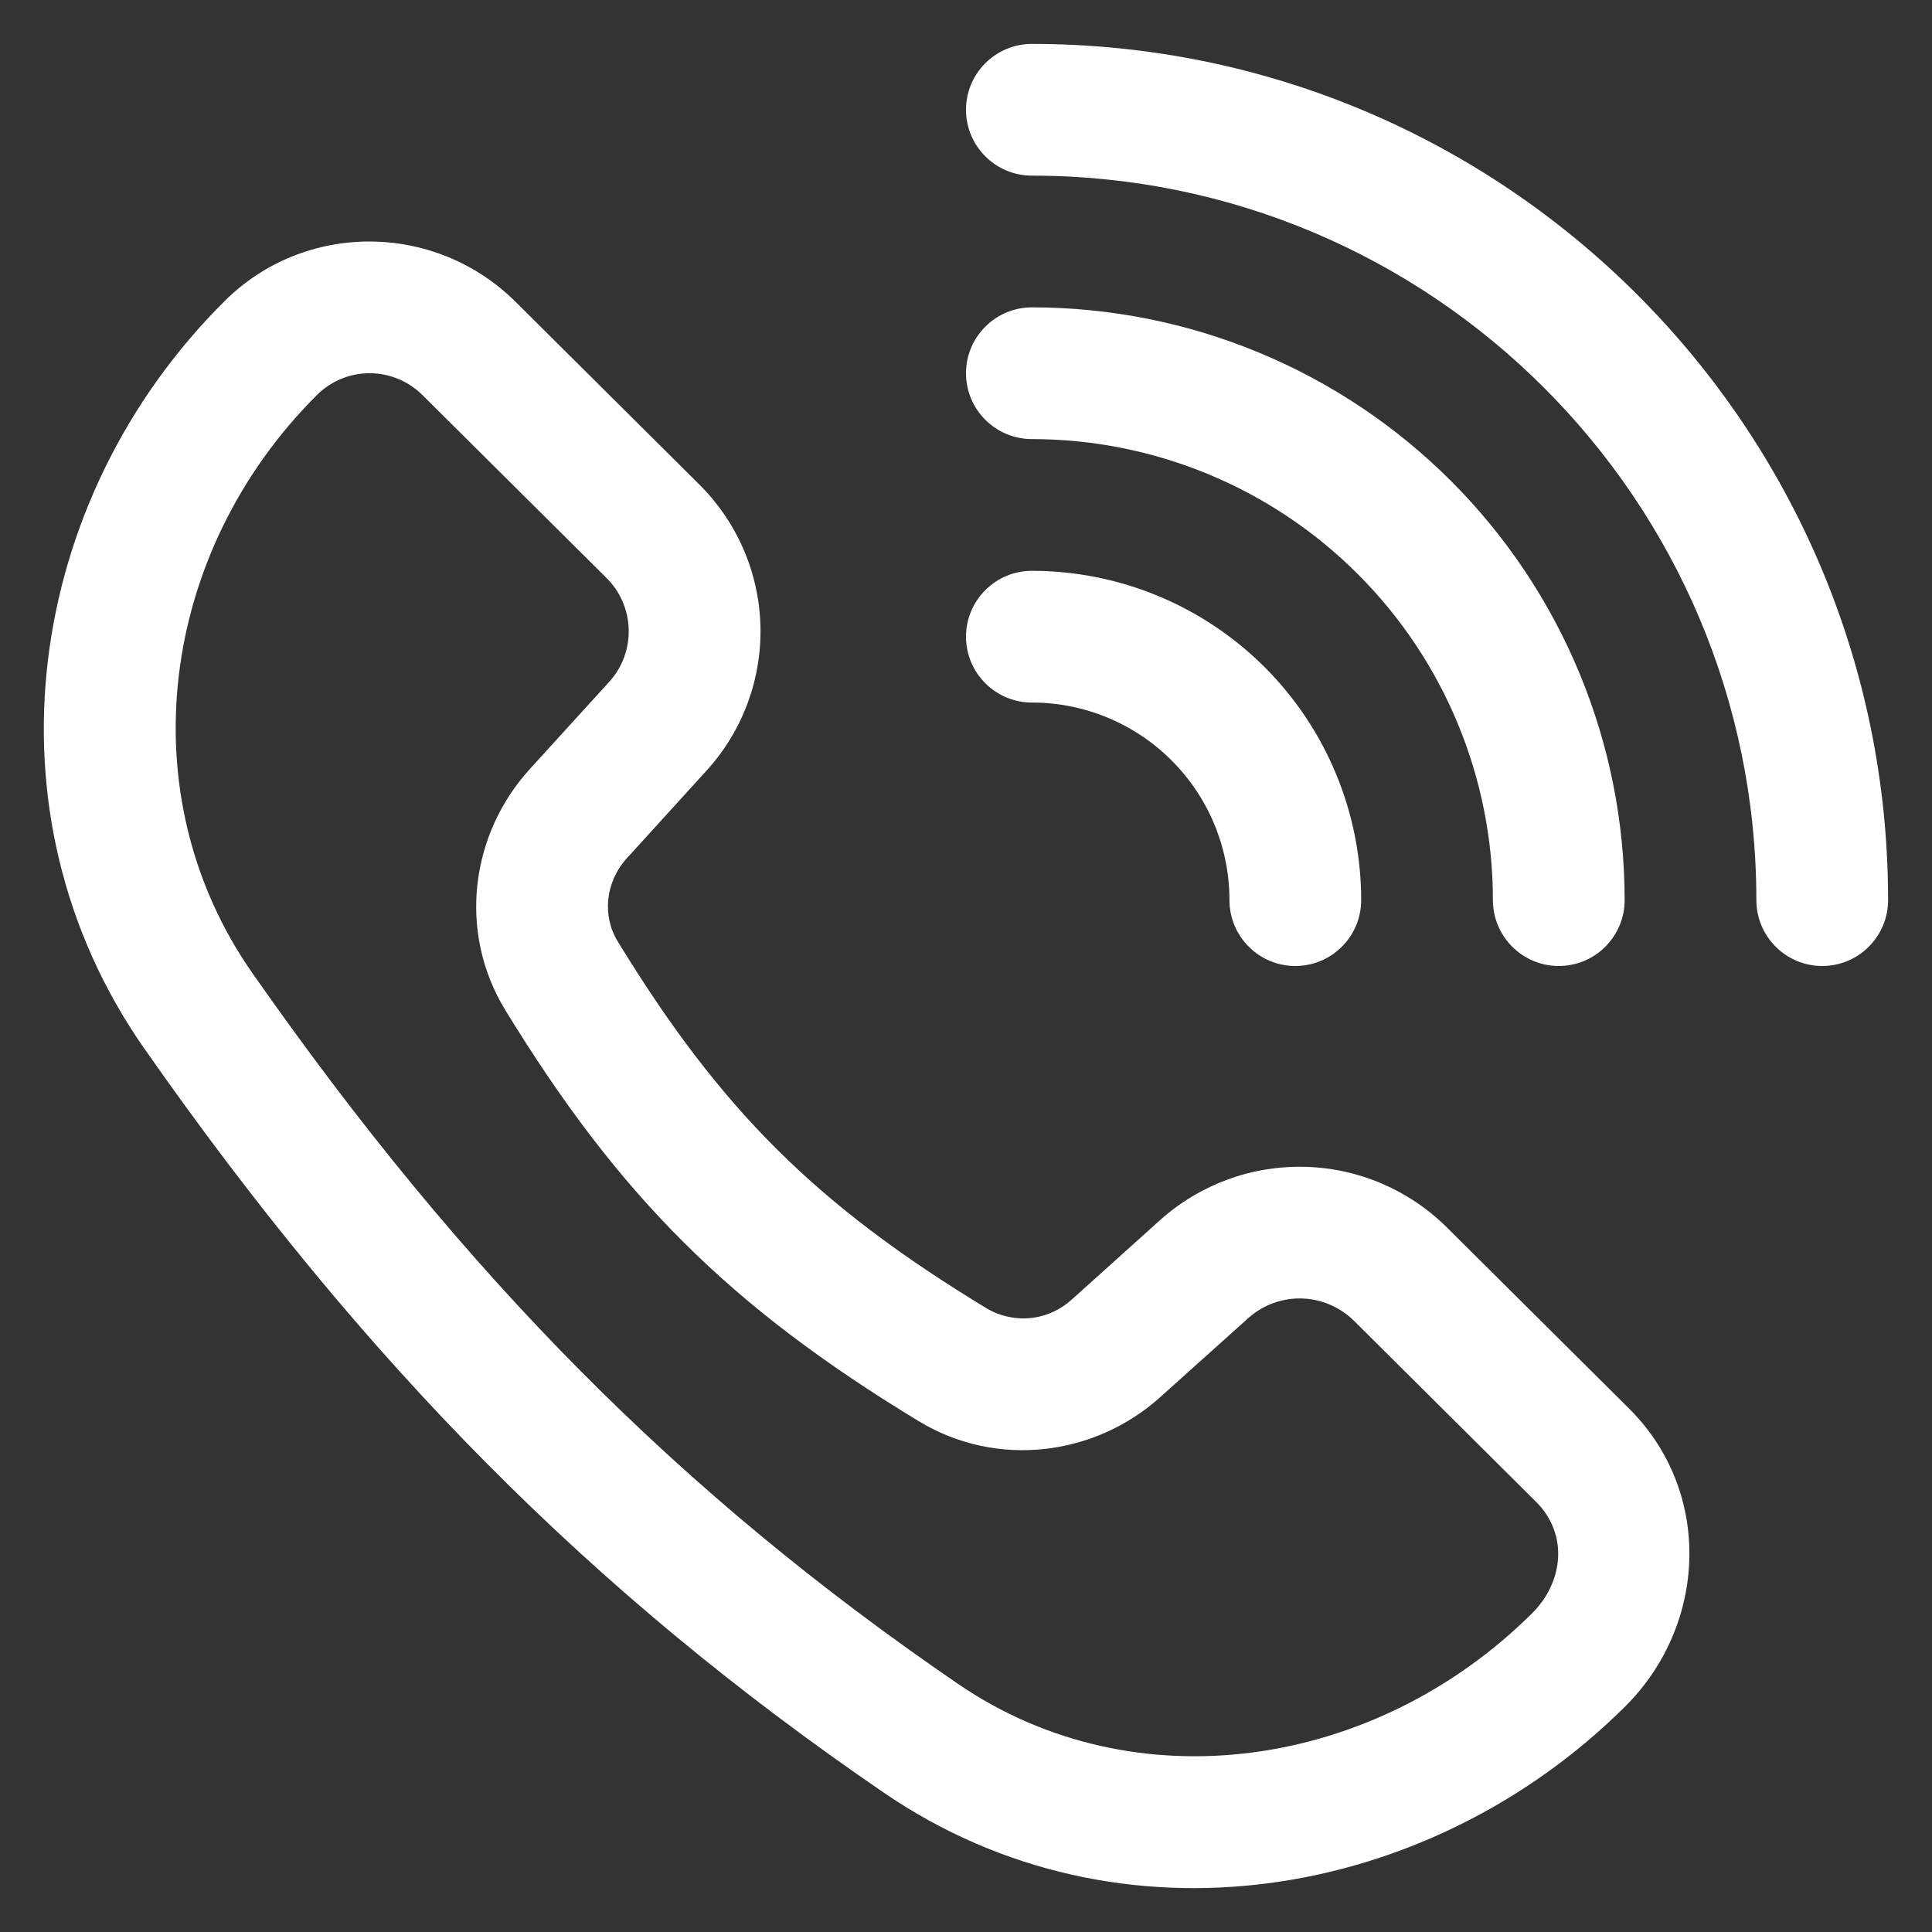 <svg width="22" height="22" viewBox="0 0 22 22" fill="none" xmlns="http://www.w3.org/2000/svg">
<rect x="0" y="0" width="22" height="22" fill="#333333" stroke="none"/>
<path d="M11.75 0.5C11.551 0.5 11.36 0.579 11.22 0.72C11.079 0.86 11 1.051 11 1.25C11 1.449 11.079 1.64 11.22 1.78C11.36 1.921 11.551 2 11.75 2C16.306 2 20 5.694 20 10.25C20 10.449 20.079 10.64 20.22 10.78C20.36 10.921 20.551 11 20.75 11C20.949 11 21.14 10.921 21.28 10.78C21.421 10.64 21.5 10.449 21.5 10.25C21.5 4.865 17.135 0.5 11.75 0.5Z" fill="white"/>
<path fill-rule="evenodd" clip-rule="evenodd" d="M5.87 3.436C4.956 2.529 3.474 2.517 2.558 3.428C0.295 5.677 -0.24 9.248 1.644 11.941C4.154 15.528 6.742 18.142 10.065 20.414C12.757 22.255 16.282 21.642 18.504 19.434C19.441 18.504 19.506 16.989 18.549 16.038L16.479 13.98C16.049 13.552 15.472 13.303 14.865 13.287C14.258 13.27 13.667 13.486 13.214 13.89L12.208 14.795C12.079 14.914 11.916 14.989 11.742 15.008C11.568 15.027 11.393 14.99 11.241 14.902C9.288 13.719 8.203 12.631 7.034 10.72C6.856 10.43 6.891 10.044 7.14 9.771L8.05 8.77C8.458 8.32 8.676 7.73 8.659 7.123C8.642 6.516 8.391 5.94 7.959 5.513L5.87 3.436ZM3.615 4.492C3.776 4.335 3.992 4.248 4.216 4.25C4.44 4.252 4.654 4.342 4.812 4.5L6.902 6.577C7.06 6.731 7.152 6.941 7.159 7.162C7.166 7.382 7.088 7.597 6.94 7.761L6.03 8.761C5.357 9.502 5.211 10.614 5.754 11.502C7.048 13.617 8.305 14.877 10.465 16.185C11.354 16.723 12.467 16.579 13.211 15.91L14.217 15.007C14.385 14.858 14.603 14.779 14.827 14.786C15.051 14.793 15.264 14.886 15.422 15.044L17.492 17.102C17.865 17.474 17.8 18.019 17.447 18.37C15.66 20.146 12.925 20.553 10.911 19.176C7.752 17.016 5.29 14.536 2.874 11.081C1.452 9.047 1.814 6.282 3.615 4.492Z" fill="white"/>
<path d="M11.75 6.5C11.551 6.5 11.36 6.579 11.22 6.72C11.079 6.86 11 7.051 11 7.25C11 7.449 11.079 7.64 11.22 7.78C11.36 7.921 11.551 8 11.75 8C12.347 8 12.919 8.237 13.341 8.659C13.763 9.081 14 9.653 14 10.25C14 10.449 14.079 10.64 14.22 10.78C14.36 10.921 14.551 11 14.75 11C14.949 11 15.14 10.921 15.28 10.78C15.421 10.64 15.5 10.449 15.5 10.25C15.5 9.255 15.105 8.302 14.402 7.598C13.698 6.895 12.745 6.5 11.75 6.5Z" fill="white"/>
<path d="M11 4.25C11 4.051 11.079 3.86 11.22 3.72C11.36 3.579 11.551 3.5 11.75 3.5C13.54 3.5 15.257 4.211 16.523 5.477C17.789 6.743 18.5 8.46 18.5 10.25C18.5 10.449 18.421 10.64 18.28 10.78C18.14 10.921 17.949 11 17.75 11C17.551 11 17.36 10.921 17.22 10.78C17.079 10.64 17 10.449 17 10.25C17 8.858 16.447 7.522 15.462 6.538C14.478 5.553 13.142 5 11.75 5C11.551 5 11.36 4.921 11.22 4.78C11.079 4.64 11 4.449 11 4.25Z" fill="white"/>
</svg>
